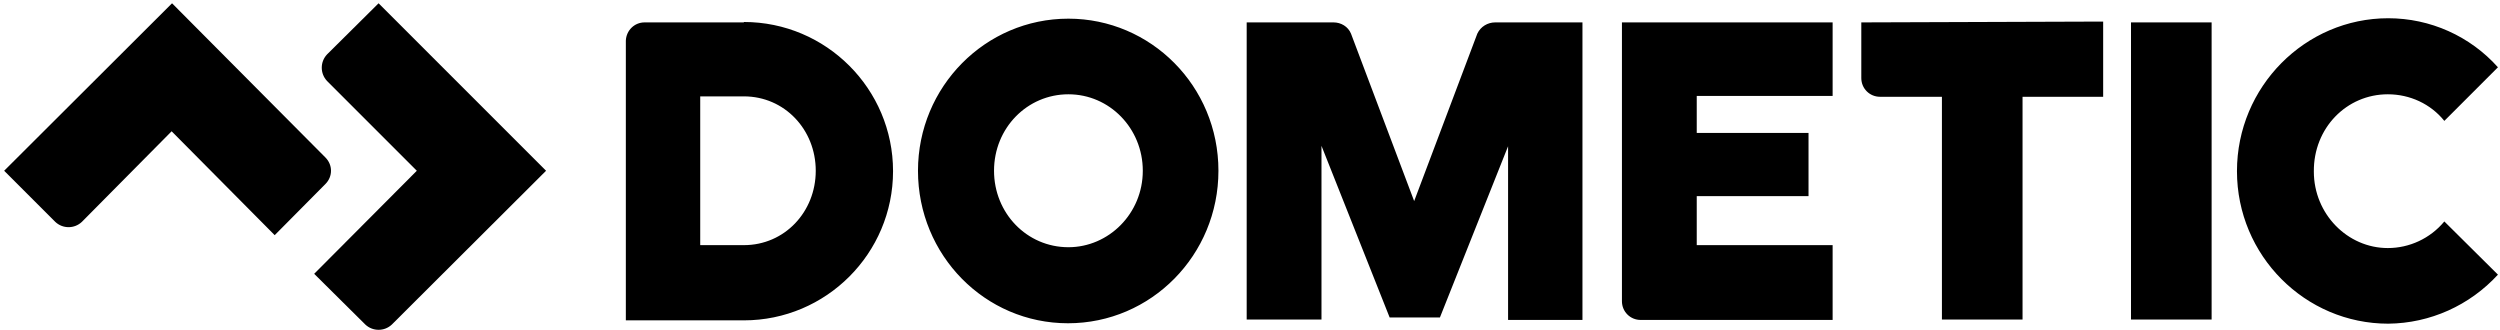 <svg width="303" height="40" viewBox="0 0 303 40" fill="none" xmlns="http://www.w3.org/2000/svg">
<path d="M90.156 2.715H78.118C76.909 2.715 75.902 3.672 75.852 4.931V38.827H90.156C100.128 38.827 108.237 30.718 108.237 20.746C108.237 10.774 100.128 2.665 90.156 2.665V2.715ZM84.867 29.711V11.68H90.156C95.092 11.68 98.869 15.709 98.869 20.696C98.869 25.682 95.092 29.711 90.156 29.711H84.867ZM181.217 2.715C180.311 2.715 179.454 3.219 179.052 4.075L171.396 24.372L163.74 4.075C163.388 3.219 162.532 2.715 161.625 2.715H151.098V38.727H160.164V17.674L168.424 38.475H174.519L182.779 17.724V38.777H191.794V2.715H181.217ZM258.277 38.727H268.048V2.715H258.277V38.727ZM196.579 2.715V36.511C196.579 37.77 197.586 38.777 198.845 38.777H222.114V29.711H205.645V23.768H219.193V16.112H205.645V11.63H222.114V2.715H196.579ZM225.59 2.715V9.464C225.59 10.723 226.597 11.73 227.856 11.73H235.361V38.727H245.132V11.73H254.903V2.614L225.59 2.715ZM129.491 2.262C119.418 2.262 111.259 10.522 111.259 20.696C111.259 30.92 119.368 39.18 129.441 39.18C139.514 39.18 147.674 30.92 147.674 20.696C147.674 10.421 139.464 2.262 129.491 2.262ZM129.491 29.963C124.455 29.963 120.476 25.833 120.476 20.696C120.476 15.508 124.505 11.428 129.491 11.428C134.478 11.428 138.507 15.558 138.507 20.696C138.507 25.883 134.377 29.963 129.491 29.963ZM289.403 11.428C292.073 11.428 294.591 12.587 296.253 14.652L302.75 8.155C299.376 4.377 294.541 2.211 289.454 2.211C279.38 2.211 271.12 10.522 271.12 20.746C271.12 30.97 279.38 39.23 289.454 39.23C294.541 39.18 299.325 37.014 302.75 33.287L296.253 26.84C294.541 28.905 292.022 30.064 289.403 30.064C284.518 30.064 280.438 25.934 280.438 20.796C280.388 15.508 284.417 11.428 289.403 11.428ZM39.437 19.084L20.852 0.398L0.504 20.696L6.699 26.891C7.606 27.747 9.016 27.747 9.923 26.891L20.802 15.911L33.293 28.502L39.437 22.307C40.344 21.401 40.344 19.991 39.437 19.084Z" fill="black"/>
<path d="M45.884 0.398L39.639 6.593C38.783 7.5 38.783 8.91 39.639 9.817L50.518 20.696L38.078 33.186L44.273 39.331C45.179 40.187 46.59 40.187 47.496 39.331L66.182 20.696L45.884 0.398Z" fill="black"/>
</svg>
